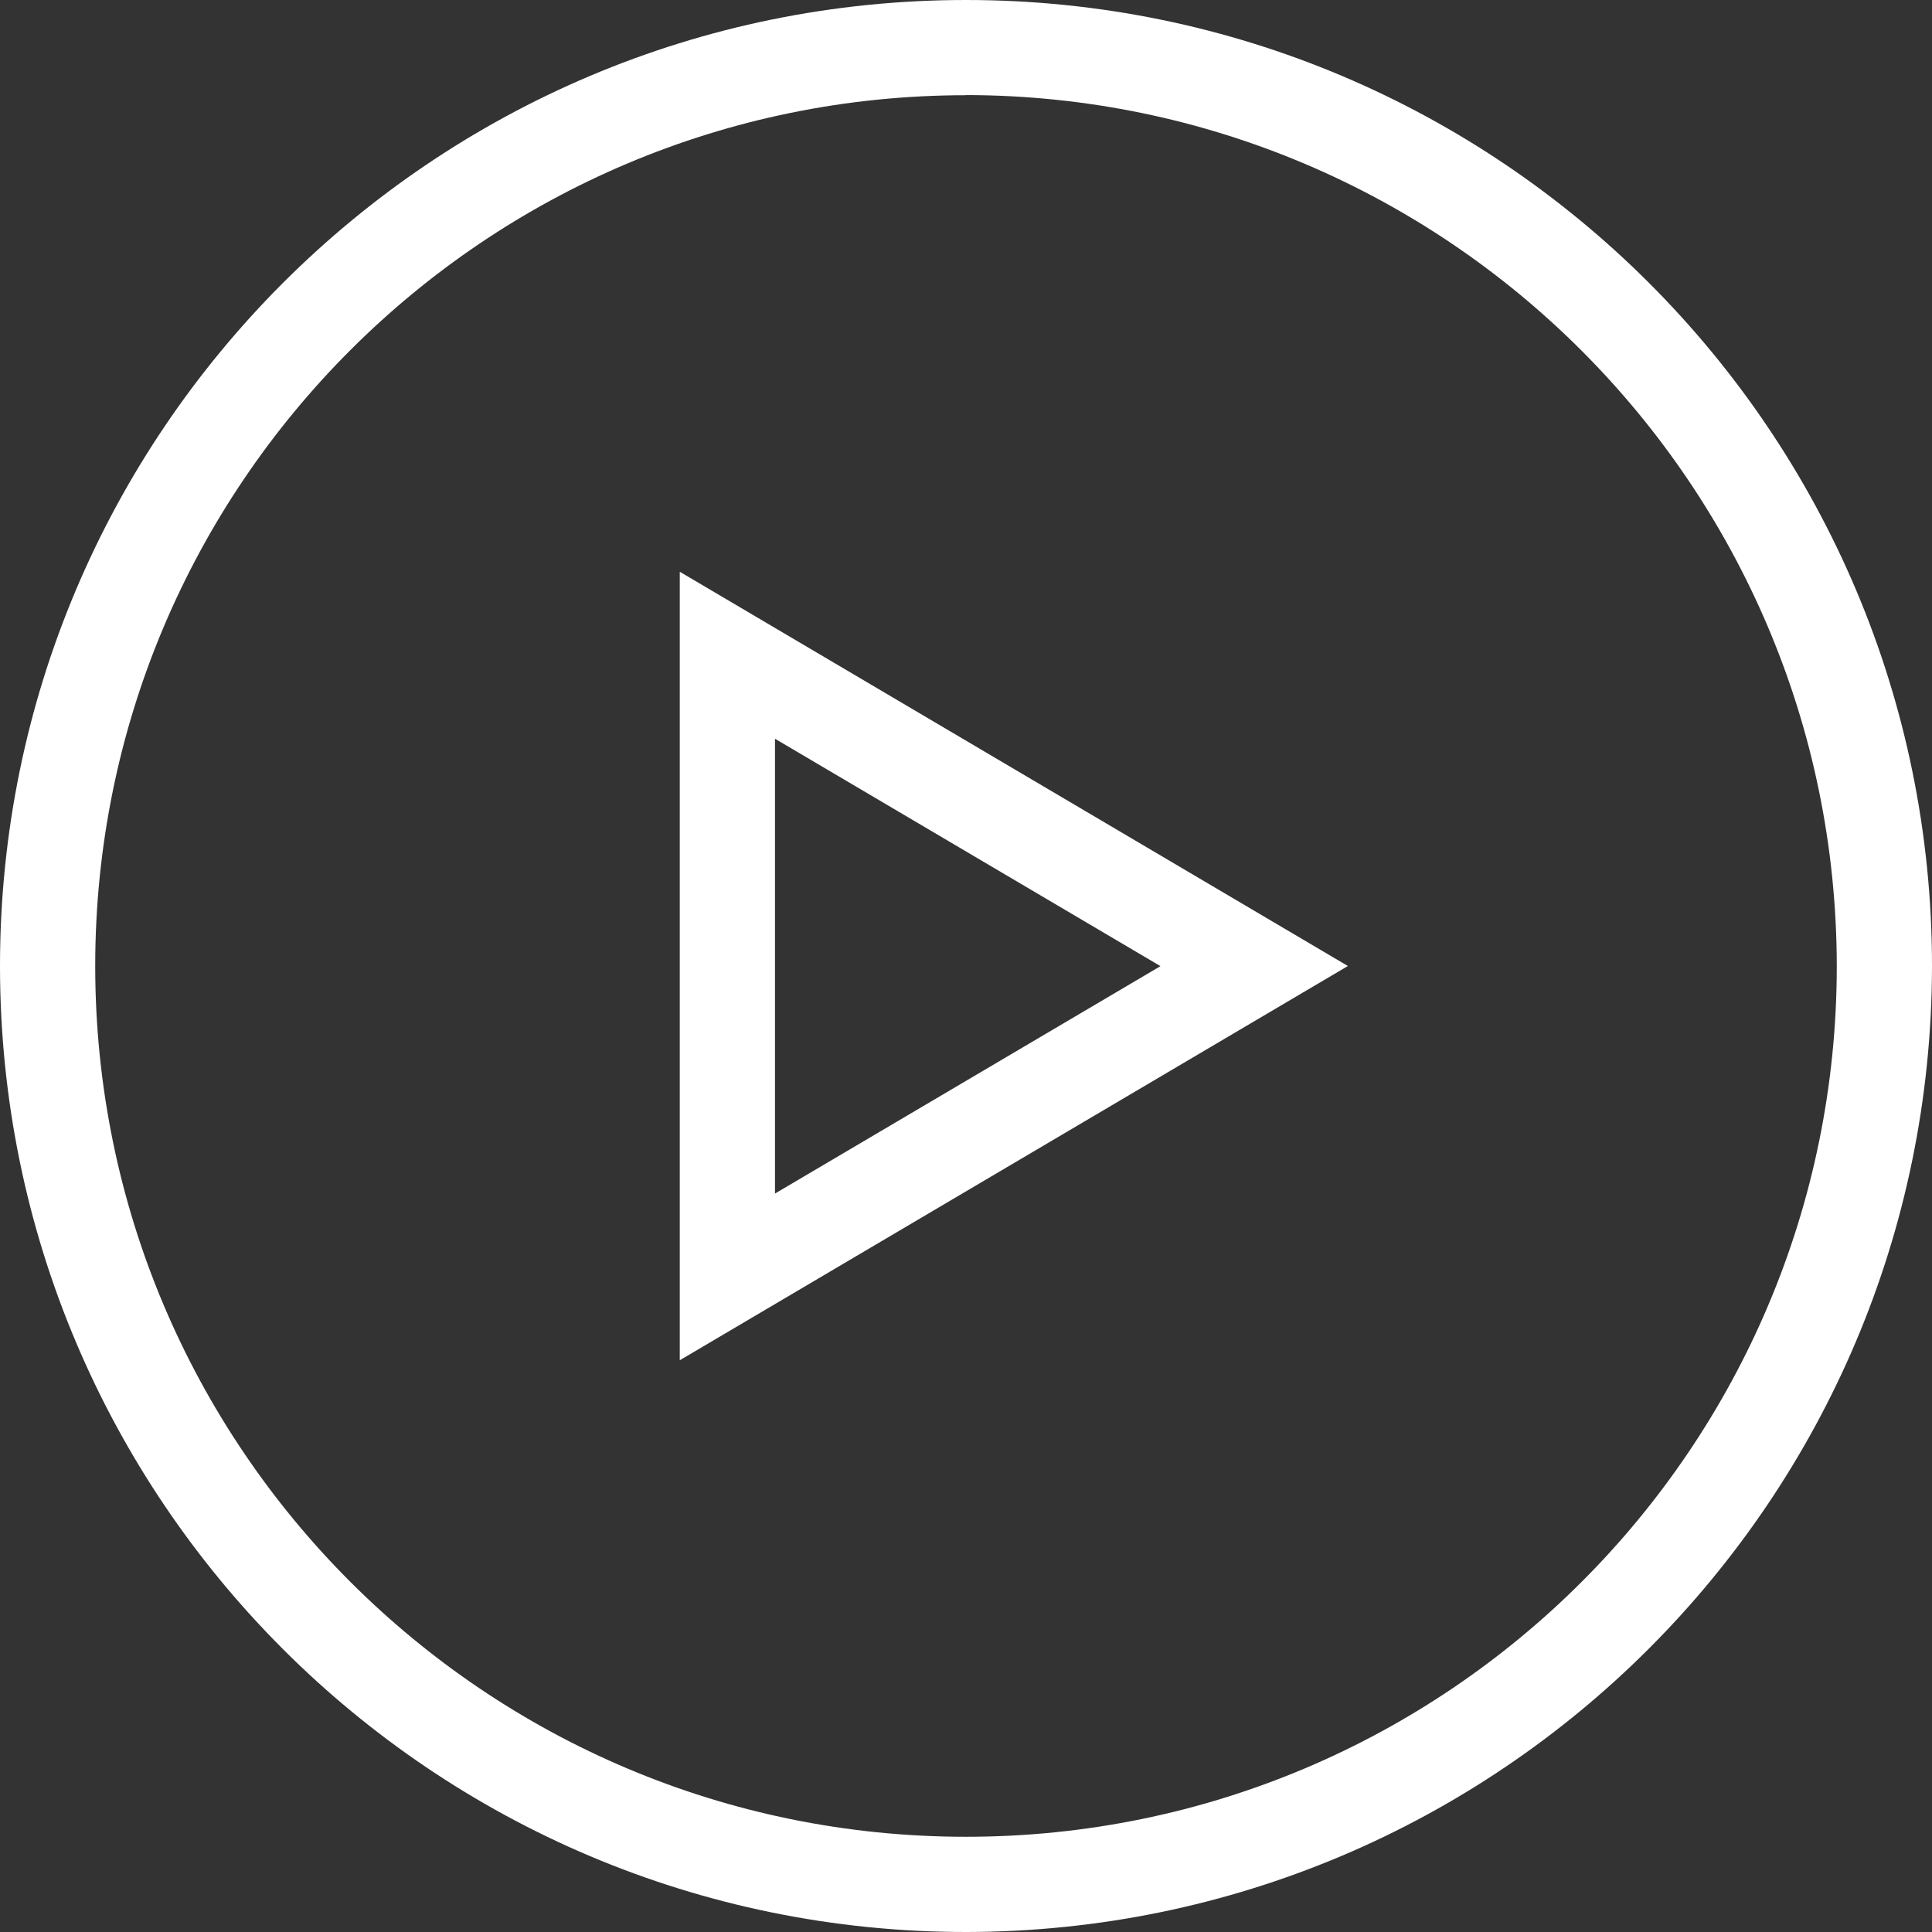 <?xml version="1.0" encoding="UTF-8"?>
<svg id="Vrstva_2" data-name="Vrstva 2" xmlns="http://www.w3.org/2000/svg" xmlns:xlink="http://www.w3.org/1999/xlink" viewBox="0 0 134.32 134.32">
  <rect x="0" y="0" width="134.32" height="134.32" fill="#333333" stroke="none"/>
  <defs>
    <style>
      .cls-1 {
        fill: none;
      }

      .cls-1, .cls-2 {
        stroke-width: 0px;
      }

      .cls-2 {
        fill: #fff;
      }

      .cls-3 {
        clip-path: url(#clippath);
      }
    </style>
    <clipPath id="clippath">
      <rect class="cls-1" width="134.32" height="134.32"/>
    </clipPath>
  </defs>
  <g id="Vrstva_1-2" data-name="Vrstva 1">
    <g class="cls-3">
      <g id="Group_23" data-name="Group 23">
        <path id="Path_6" data-name="Path 6" class="cls-2" d="m67.16,134.32C30.07,134.32,0,104.26,0,67.16,0,30.07,30.07,0,67.16,0c37.09,0,67.16,30.07,67.16,67.16h0c-.04,37.08-30.09,67.12-67.16,67.16m0-127.7c-33.44,0-60.54,27.1-60.54,60.54,0,33.44,27.1,60.54,60.54,60.54,33.44,0,60.54-27.1,60.54-60.54h0c-.04-33.42-27.12-60.51-60.54-60.55"/>
        <path id="Path_7" data-name="Path 7" class="cls-2" d="m47.26,94.57v-54.82l46.45,27.41-46.45,27.41Zm6.62-43.22v31.63l26.8-15.81-26.8-15.81Z"/>
      </g>
    </g>
  </g>
</svg>